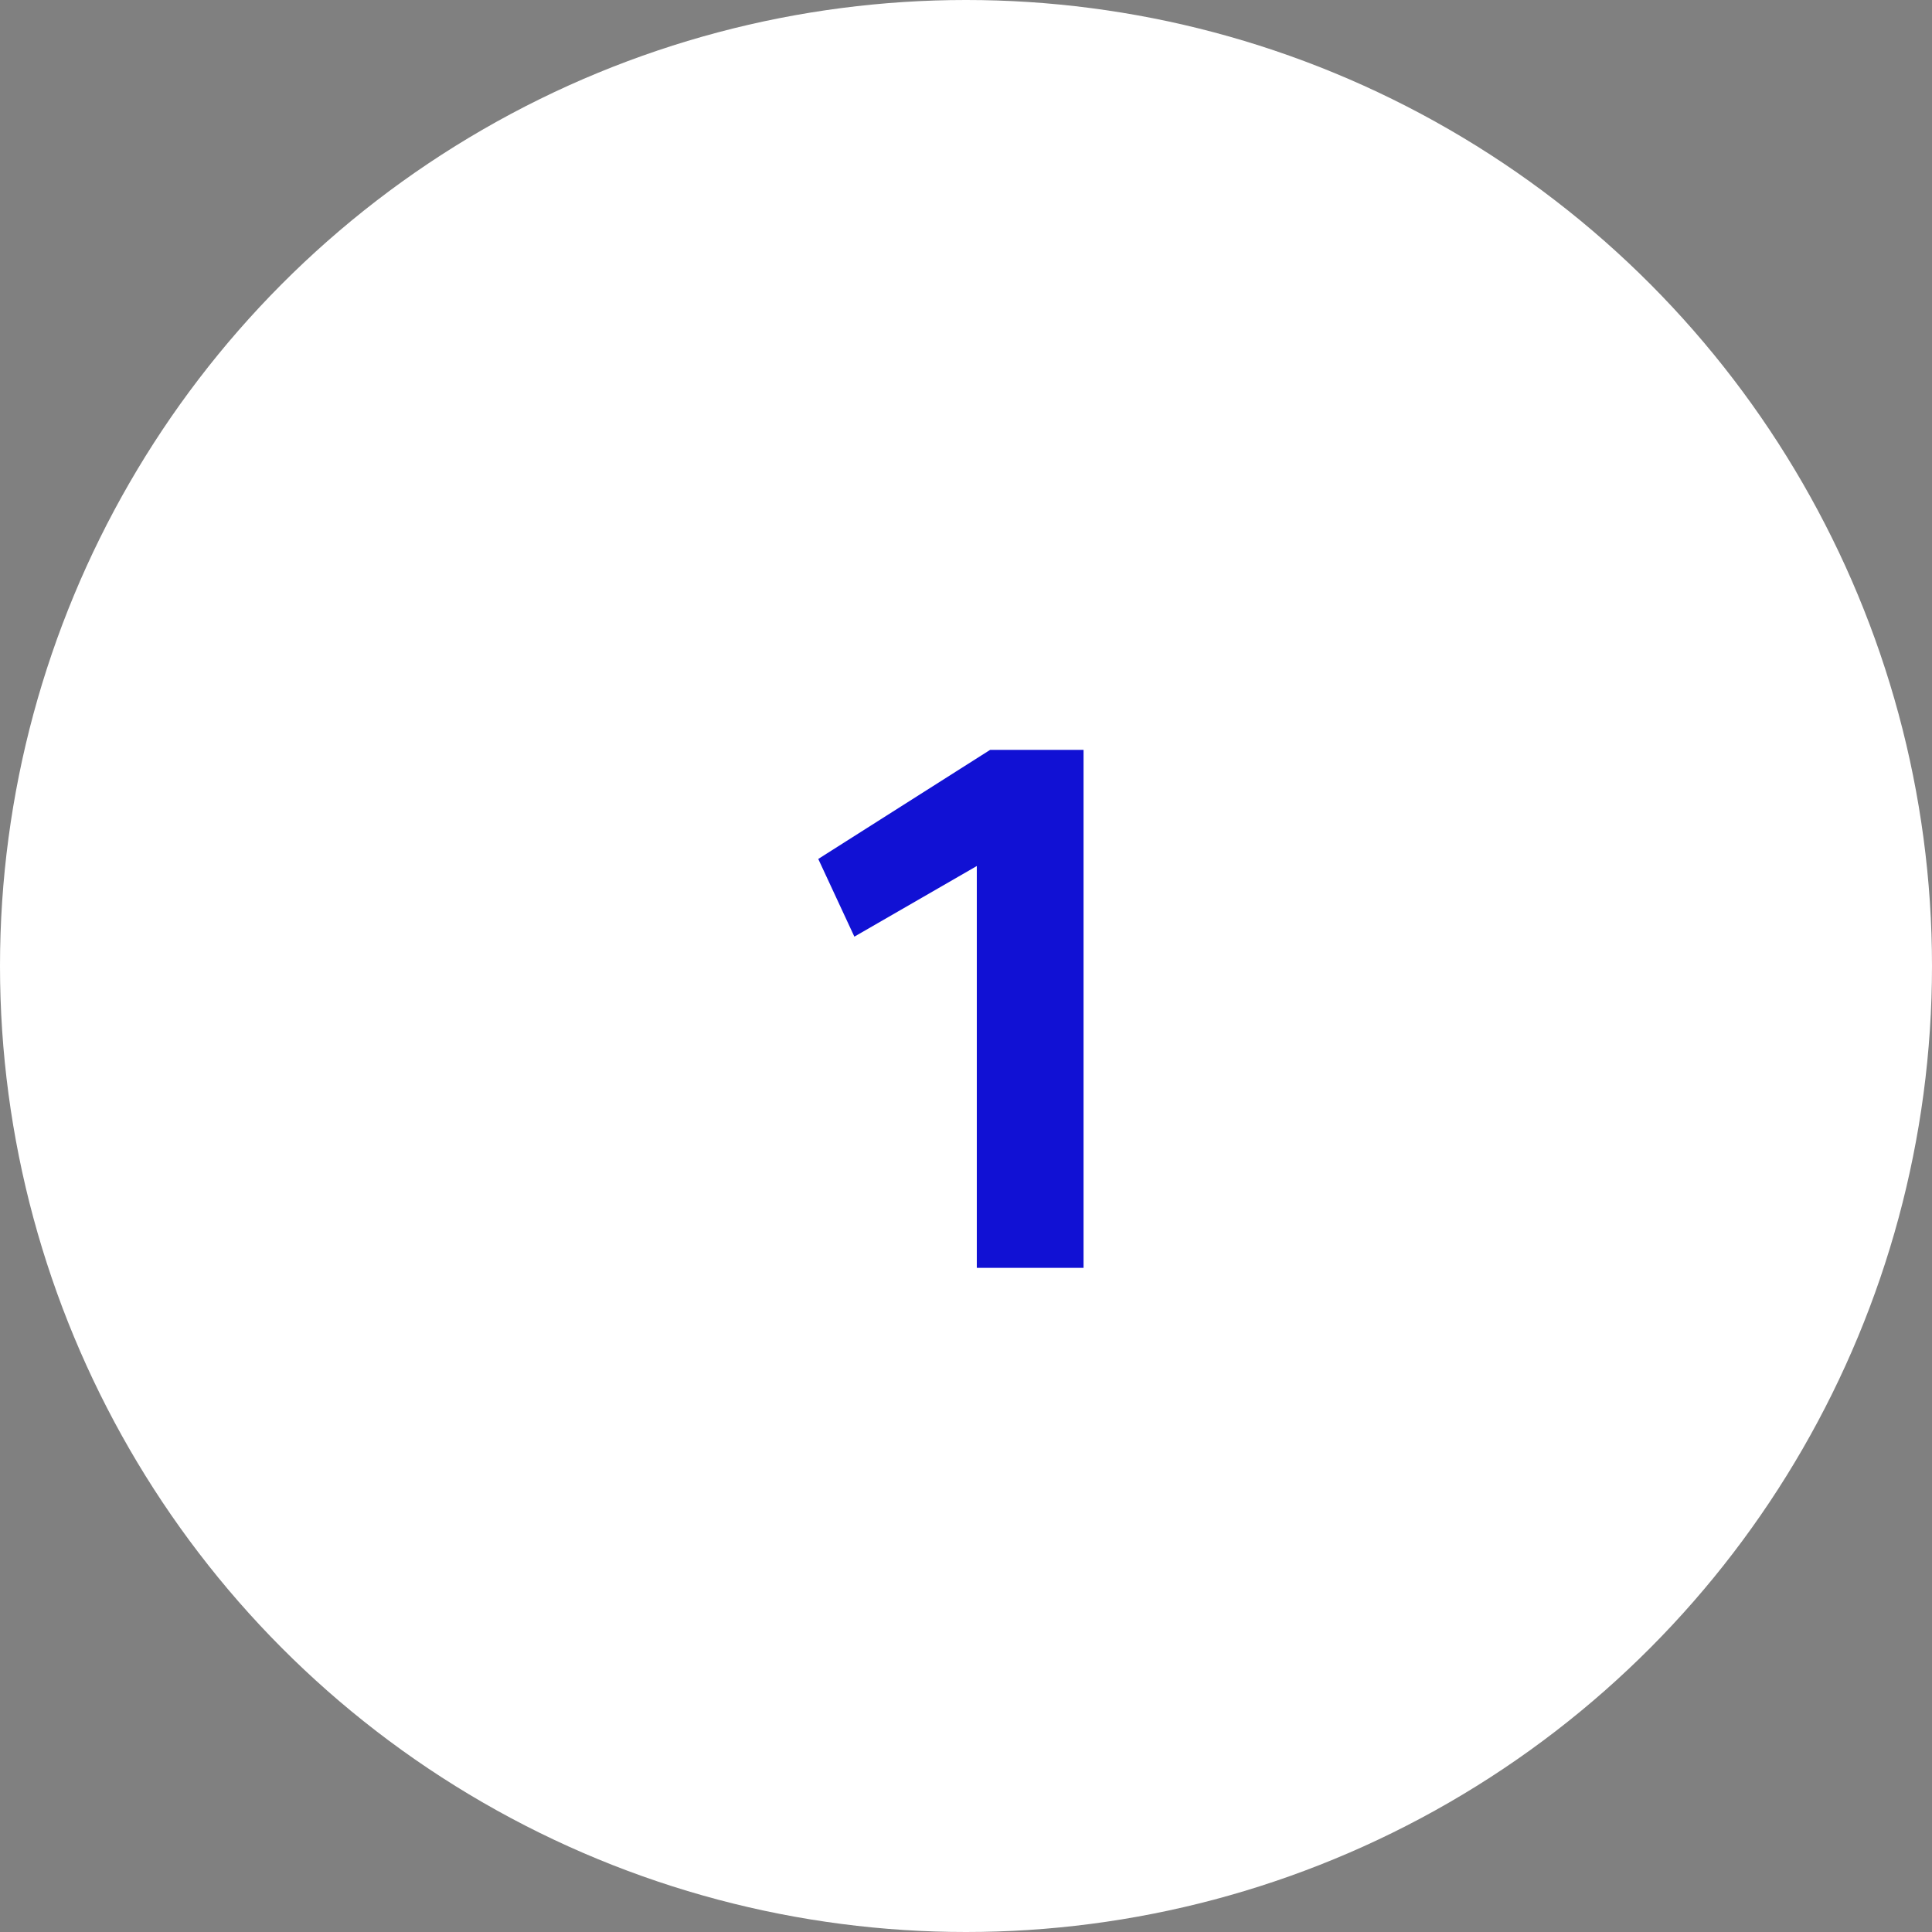 <svg xmlns="http://www.w3.org/2000/svg" fill="none" viewBox="0 0 64 64" height="64" width="64">
<rect x="0" y="0" width="64" height="64" fill="#808080" stroke="none"/>
<circle fill="white" r="32" cy="32" cx="32"></circle>
<path fill="#1111D4" d="M32.358 42V28.688L28.302 31.028L27.106 28.454L32.8 24.84H35.894V42H32.358Z"></path>
</svg>

